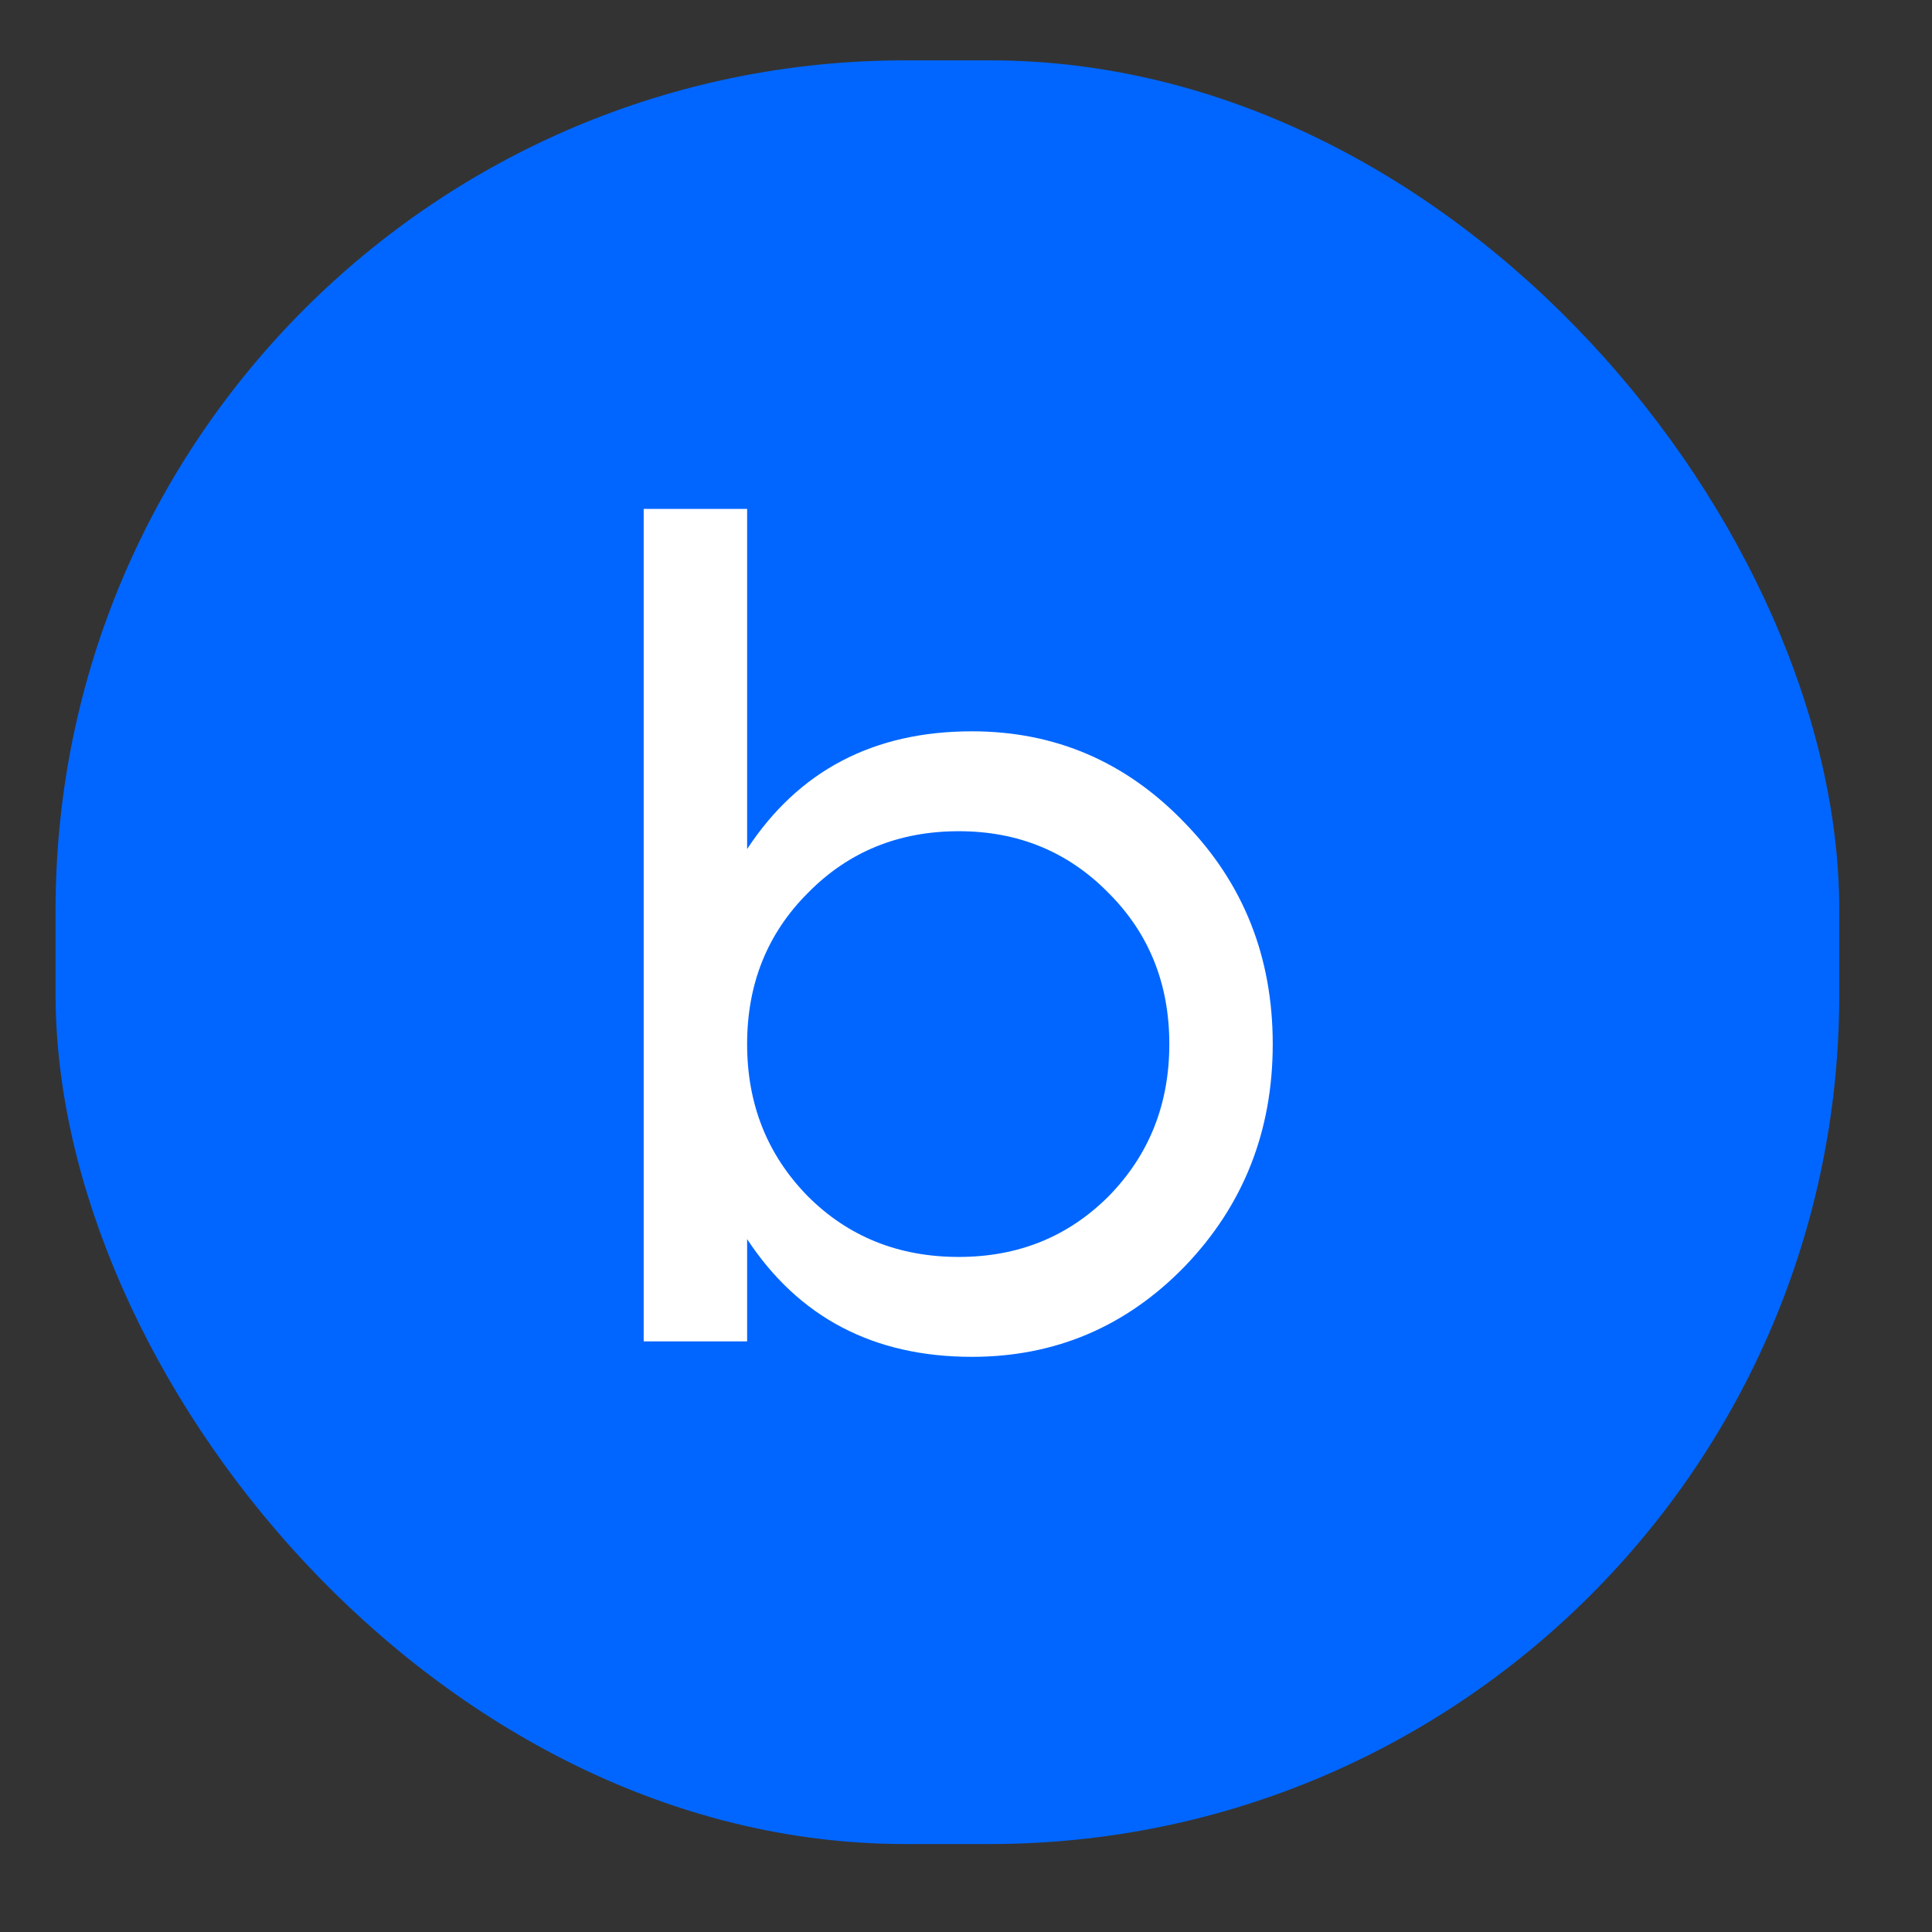 <svg width="17" height="17" viewBox="0 0 17 17" fill="none" xmlns="http://www.w3.org/2000/svg">
<rect x="0" y="0" width="17" height="17" fill="#333333" stroke="none"/>
<rect x="0.489" y="0.531" width="15.695" height="15.695" rx="7.474" fill="#0066FF"/>
<path d="M8.552 6.435C9.284 6.435 9.909 6.703 10.425 7.241C10.941 7.771 11.199 8.419 11.199 9.187C11.199 9.954 10.941 10.606 10.425 11.143C9.909 11.674 9.284 11.939 8.552 11.939C7.687 11.939 7.028 11.593 6.574 10.903V11.803H5.664V4.478H6.574V7.471C7.028 6.78 7.687 6.435 8.552 6.435ZM8.437 11.06C8.96 11.06 9.399 10.882 9.755 10.526C10.111 10.163 10.289 9.717 10.289 9.187C10.289 8.657 10.111 8.214 9.755 7.858C9.399 7.495 8.96 7.314 8.437 7.314C7.907 7.314 7.464 7.495 7.108 7.858C6.752 8.214 6.574 8.657 6.574 9.187C6.574 9.717 6.752 10.163 7.108 10.526C7.464 10.882 7.907 11.06 8.437 11.06Z" fill="white"/>
</svg>
